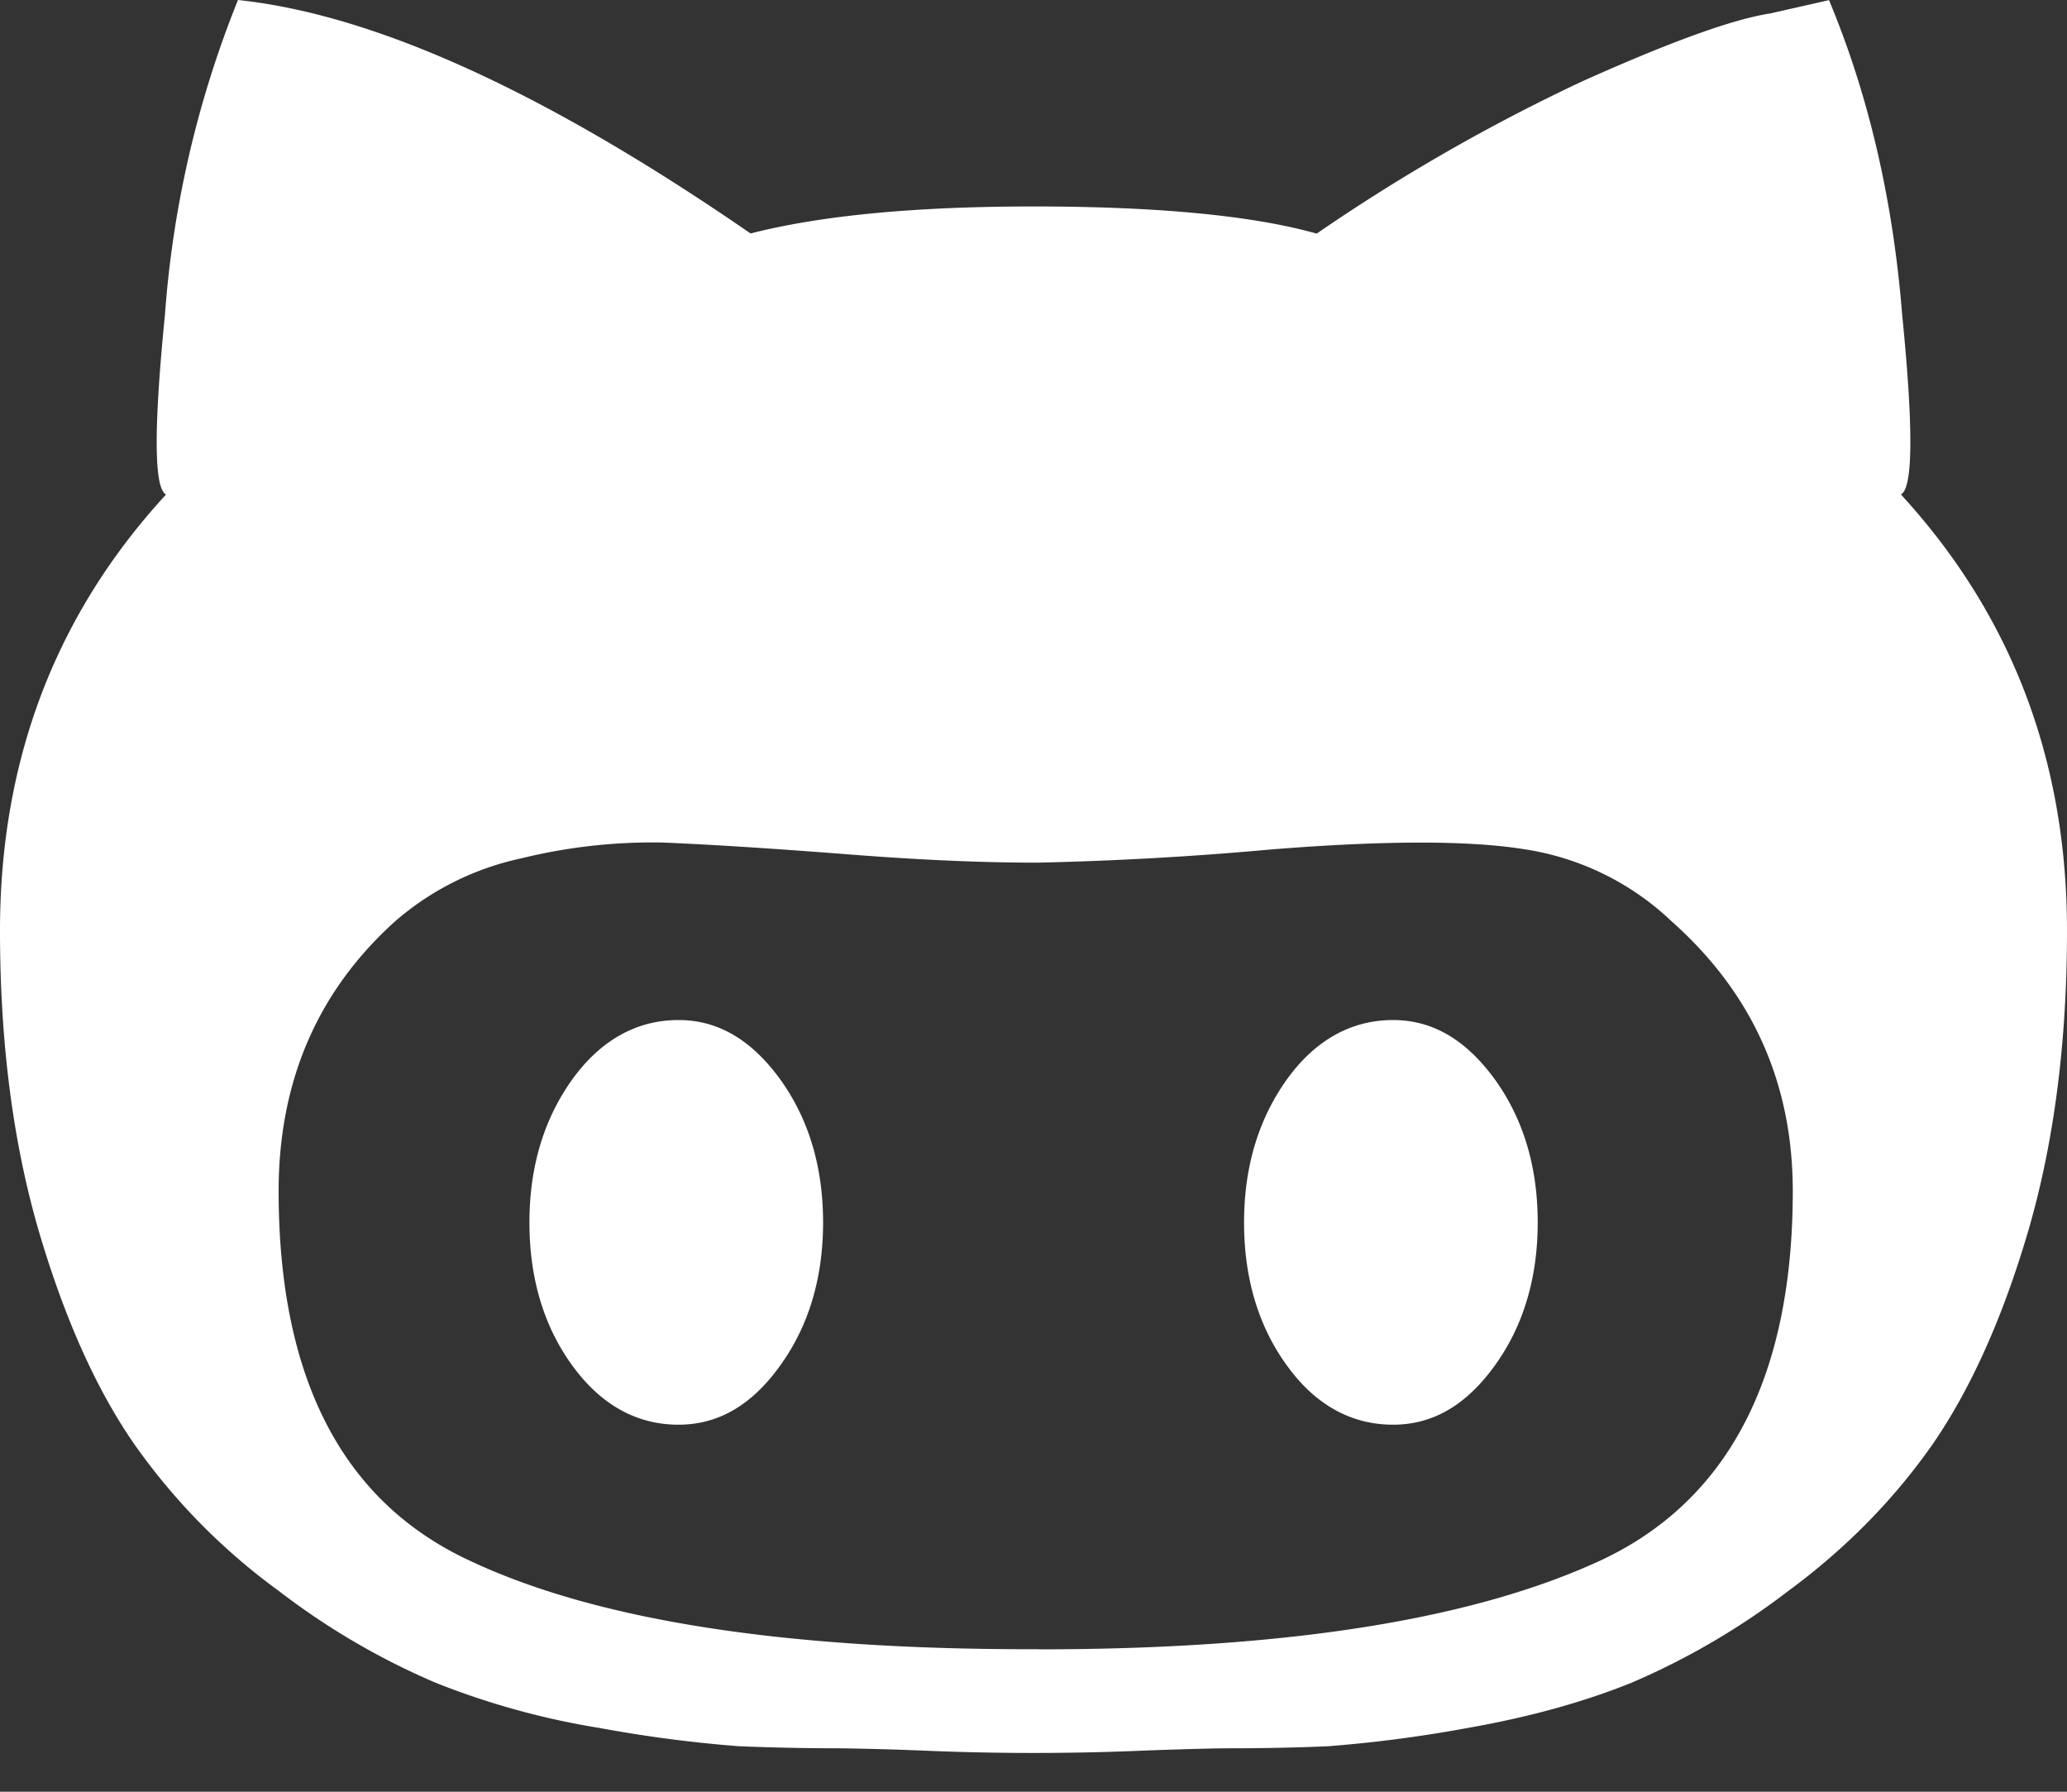 <svg xmlns="http://www.w3.org/2000/svg" xmlns:xlink="http://www.w3.org/1999/xlink" width="15" height="13" viewBox="0 0 15 13"><rect x="0" y="0" width="15" height="13" fill="#333333" stroke="none"/><defs><path id="kew2a" d="M1001.924 64.401c.287 0 .527.143.734.425.206.284.315.63.315 1.044 0 .413-.11.762-.315 1.043-.205.284-.447.424-.734.424-.299 0-.559-.14-.767-.424-.206-.28-.315-.63-.315-1.043 0-.414.11-.76.315-1.044.207-.283.467-.425.767-.425m2.608 4.566c1.809 0 3.165-.217 4.094-.65.916-.433 1.384-1.327 1.384-2.675 0-.782-.292-1.436-.88-1.958a1.977 1.977 0 0 0-1.06-.521c-.402-.066-1.017-.066-1.843 0a24.72 24.72 0 0 1-1.695.096c-.412 0-.857-.019-1.413-.063-.557-.043-.994-.07-1.31-.083a3.993 3.993 0 0 0-1.027.115 2.05 2.05 0 0 0-.914.456c-.558.502-.846 1.154-.846 1.958 0 1.348.456 2.242 1.371 2.674.91.434 2.264.65 4.074.65h.065m6.263-8.378c.799.87 1.205 1.923 1.205 3.164 0 .802-.092 1.525-.278 2.168-.187.64-.422 1.161-.7 1.563-.283.403-.63.755-1.044 1.06a5.292 5.292 0 0 1-1.14.667c-.35.141-.746.25-1.191.328a9.644 9.644 0 0 1-1.01.132c-.229.01-.47.015-.735.015-.058 0-.26.004-.586.016a18.819 18.819 0 0 1-1.632 0 22.627 22.627 0 0 0-.587-.016c-.263 0-.505-.006-.733-.015a9.606 9.606 0 0 1-1.01-.132 5.657 5.657 0 0 1-1.191-.328 5.237 5.237 0 0 1-1.14-.667 4.557 4.557 0 0 1-1.045-1.06c-.28-.402-.513-.924-.7-1.563-.186-.643-.278-1.366-.278-2.168 0-1.24.406-2.296 1.205-3.164-.088-.044-.09-.479-.008-1.304a7.576 7.576 0 0 1 .53-2.284c1 .106 2.24.674 3.72 1.694.498-.128 1.179-.196 2.053-.196.913 0 1.598.068 2.055.197a13.583 13.583 0 0 1 1.934-1.108c.626-.28 1.077-.446 1.36-.49l.424-.096c.29.695.465 1.457.531 2.284.082.824.079 1.26-.01 1.303m-3.685 3.813c.288 0 .527.143.735.425.206.284.315.63.315 1.044 0 .413-.11.762-.315 1.043-.207.284-.447.424-.735.424-.298 0-.56-.14-.766-.424-.206-.28-.315-.63-.315-1.043 0-.414.11-.76.315-1.044.206-.283.467-.425.766-.425"/></defs><g><g transform="translate(-997 -57)"><use fill="#fff" xlink:href="#kew2a"/></g></g></svg>